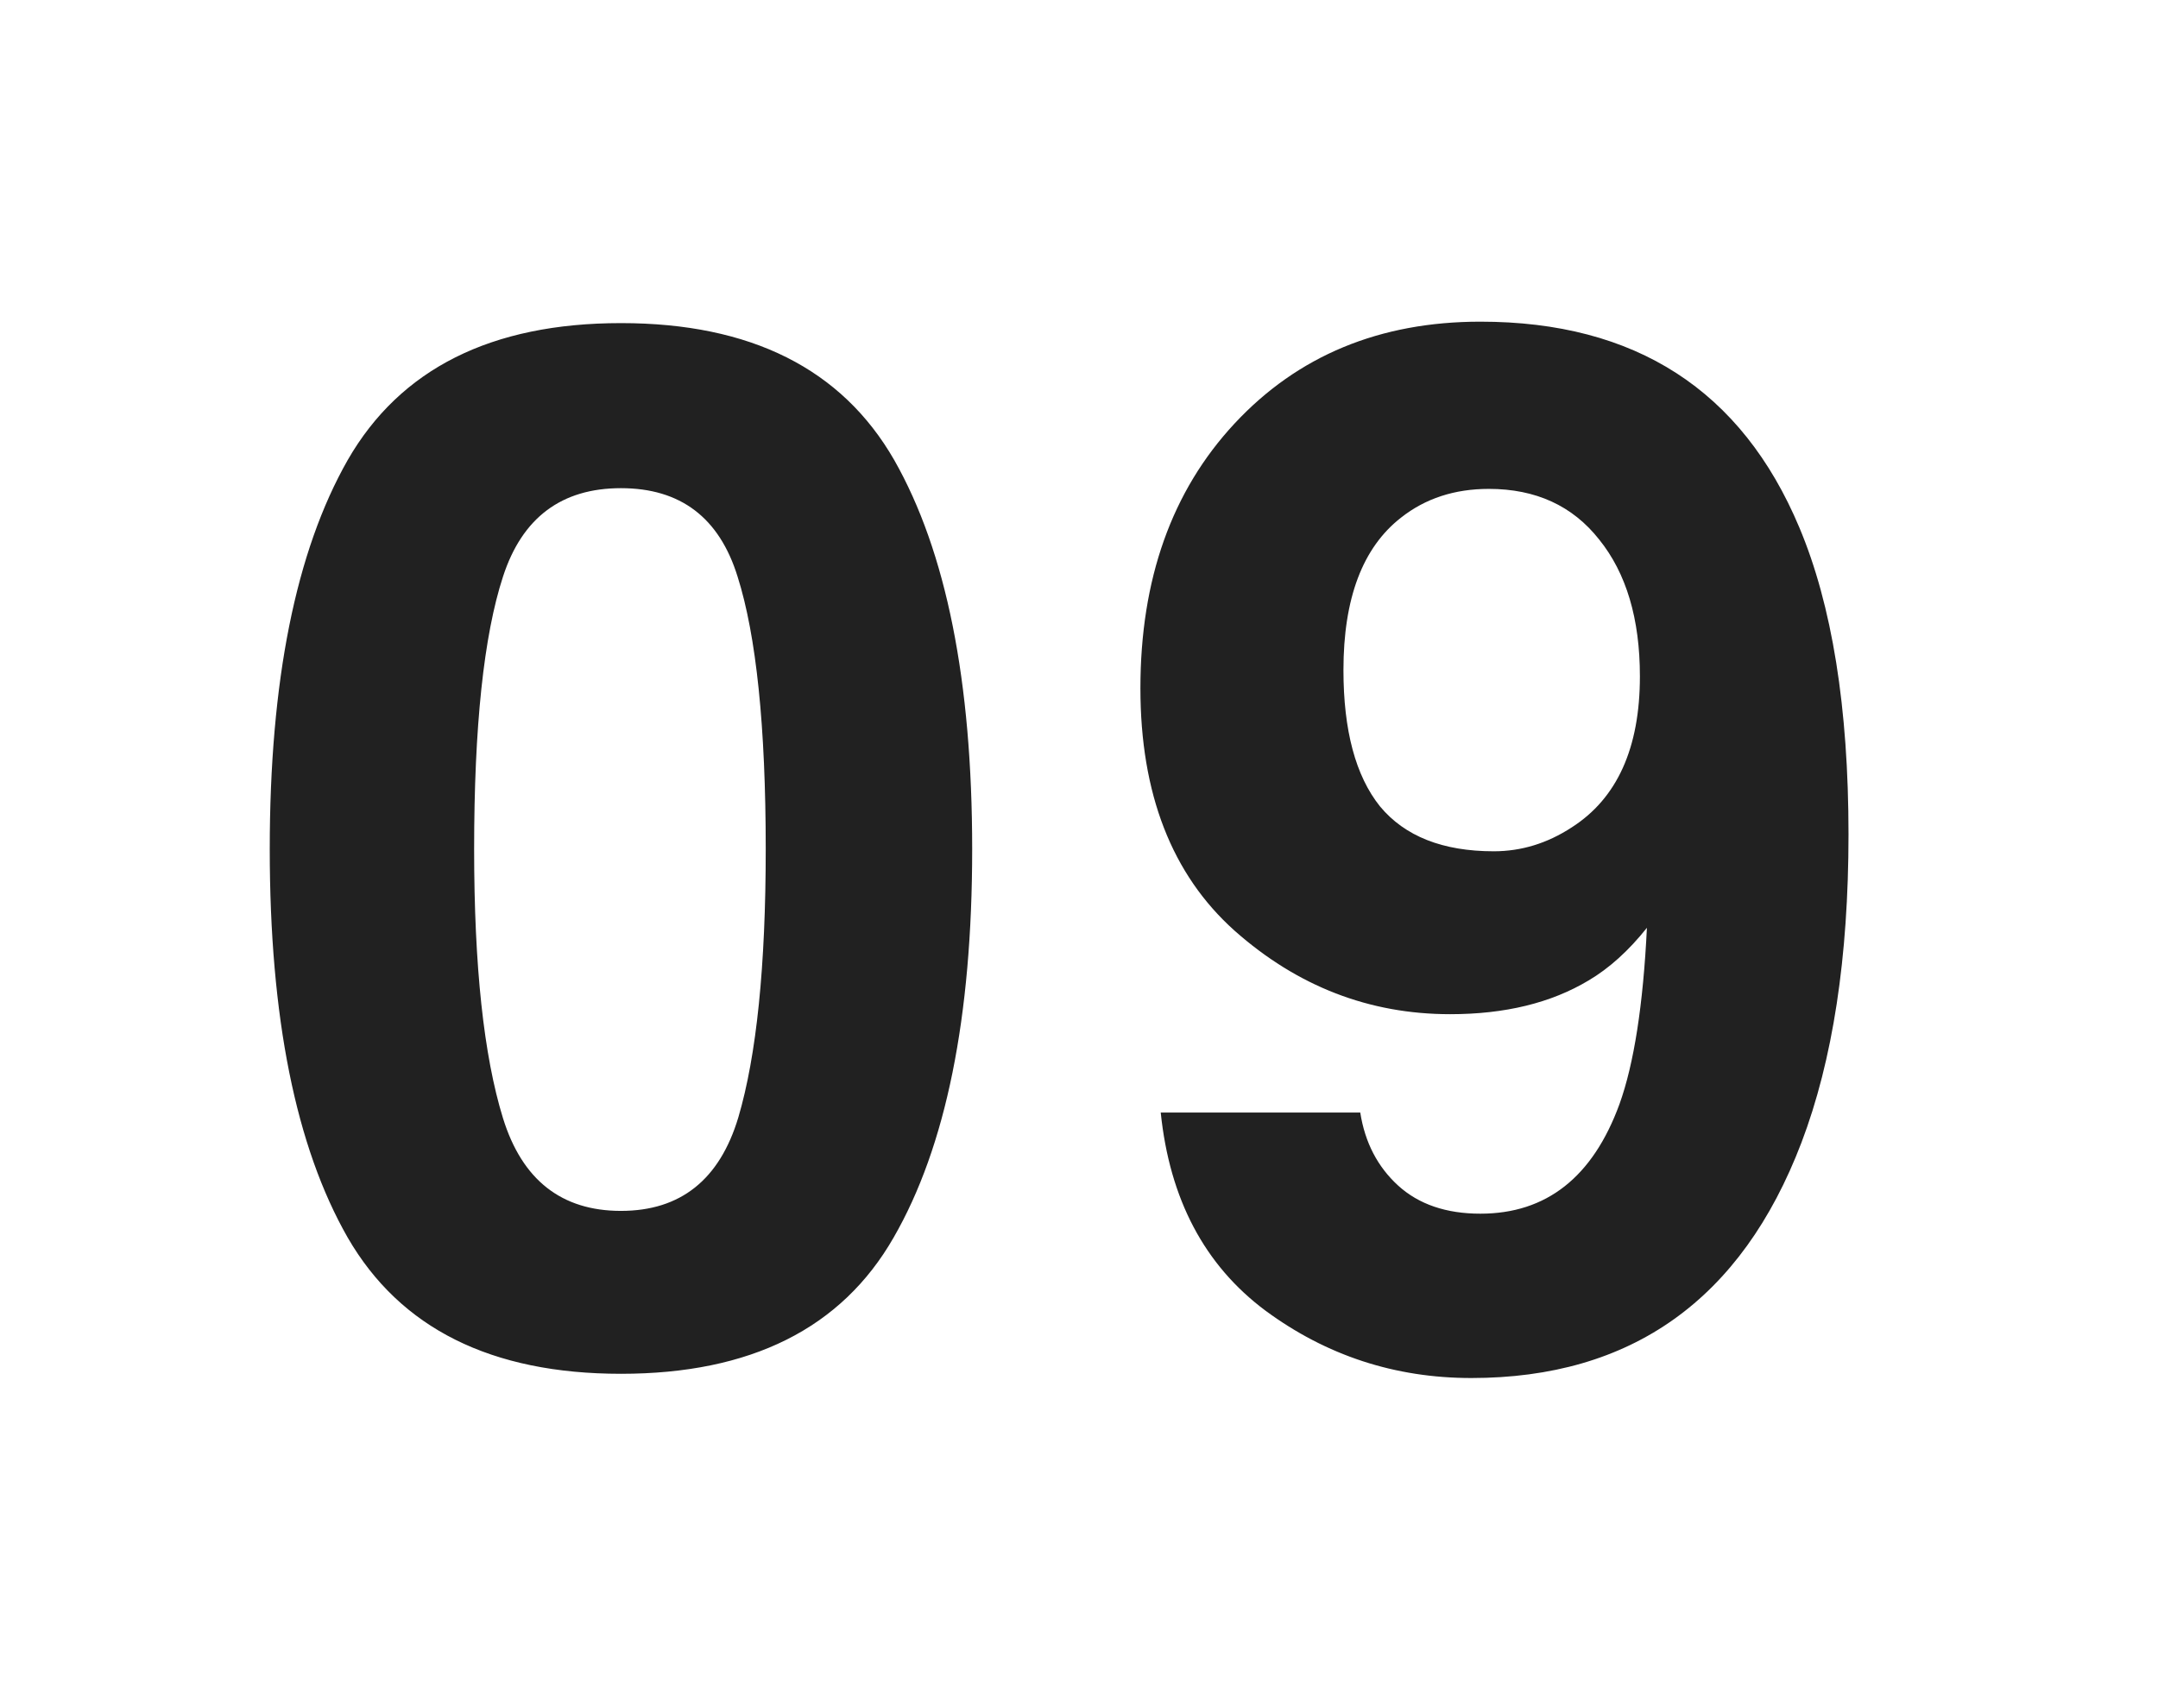 <svg width="24" height="19" viewBox="0 0 24 19" fill="none" xmlns="http://www.w3.org/2000/svg">
<path d="M6.906 15.281C5.464 15.281 4.451 14.776 3.867 13.766C3.289 12.755 3 11.315 3 9.445C3 7.576 3.289 6.133 3.867 5.117C4.451 4.102 5.464 3.594 6.906 3.594C8.349 3.594 9.362 4.102 9.945 5.117C10.523 6.133 10.812 7.576 10.812 9.445C10.812 11.315 10.521 12.755 9.938 13.766C9.359 14.776 8.349 15.281 6.906 15.281ZM8.211 12.43C8.414 11.742 8.516 10.747 8.516 9.445C8.516 8.081 8.411 7.07 8.203 6.414C8 5.758 7.568 5.43 6.906 5.43C6.245 5.43 5.807 5.758 5.594 6.414C5.38 7.07 5.273 8.081 5.273 9.445C5.273 10.747 5.38 11.745 5.594 12.438C5.807 13.125 6.245 13.469 6.906 13.469C7.568 13.469 8.003 13.122 8.211 12.43ZM16.363 15.328C15.514 15.328 14.751 15.078 14.073 14.578C13.396 14.073 13.008 13.338 12.909 12.375H15.128C15.18 12.708 15.321 12.979 15.55 13.188C15.779 13.396 16.084 13.5 16.464 13.5C17.198 13.5 17.714 13.094 18.011 12.281C18.172 11.833 18.274 11.18 18.316 10.32C18.113 10.575 17.896 10.771 17.667 10.906C17.25 11.156 16.738 11.281 16.128 11.281C15.227 11.281 14.428 10.971 13.73 10.352C13.032 9.727 12.683 8.828 12.683 7.656C12.683 6.443 13.032 5.461 13.73 4.711C14.433 3.956 15.344 3.578 16.464 3.578C18.188 3.578 19.37 4.341 20.011 5.867C20.375 6.732 20.558 7.87 20.558 9.281C20.558 10.651 20.383 11.794 20.034 12.711C19.368 14.456 18.144 15.328 16.363 15.328ZM15.581 5.758C15.154 6.091 14.941 6.656 14.941 7.453C14.941 8.125 15.076 8.63 15.347 8.969C15.623 9.302 16.045 9.469 16.613 9.469C16.92 9.469 17.209 9.38 17.48 9.203C17.985 8.88 18.238 8.32 18.238 7.523C18.238 6.883 18.087 6.375 17.784 6C17.488 5.625 17.079 5.438 16.558 5.438C16.178 5.438 15.852 5.544 15.581 5.758Z" fill="#212121"/>
</svg>
